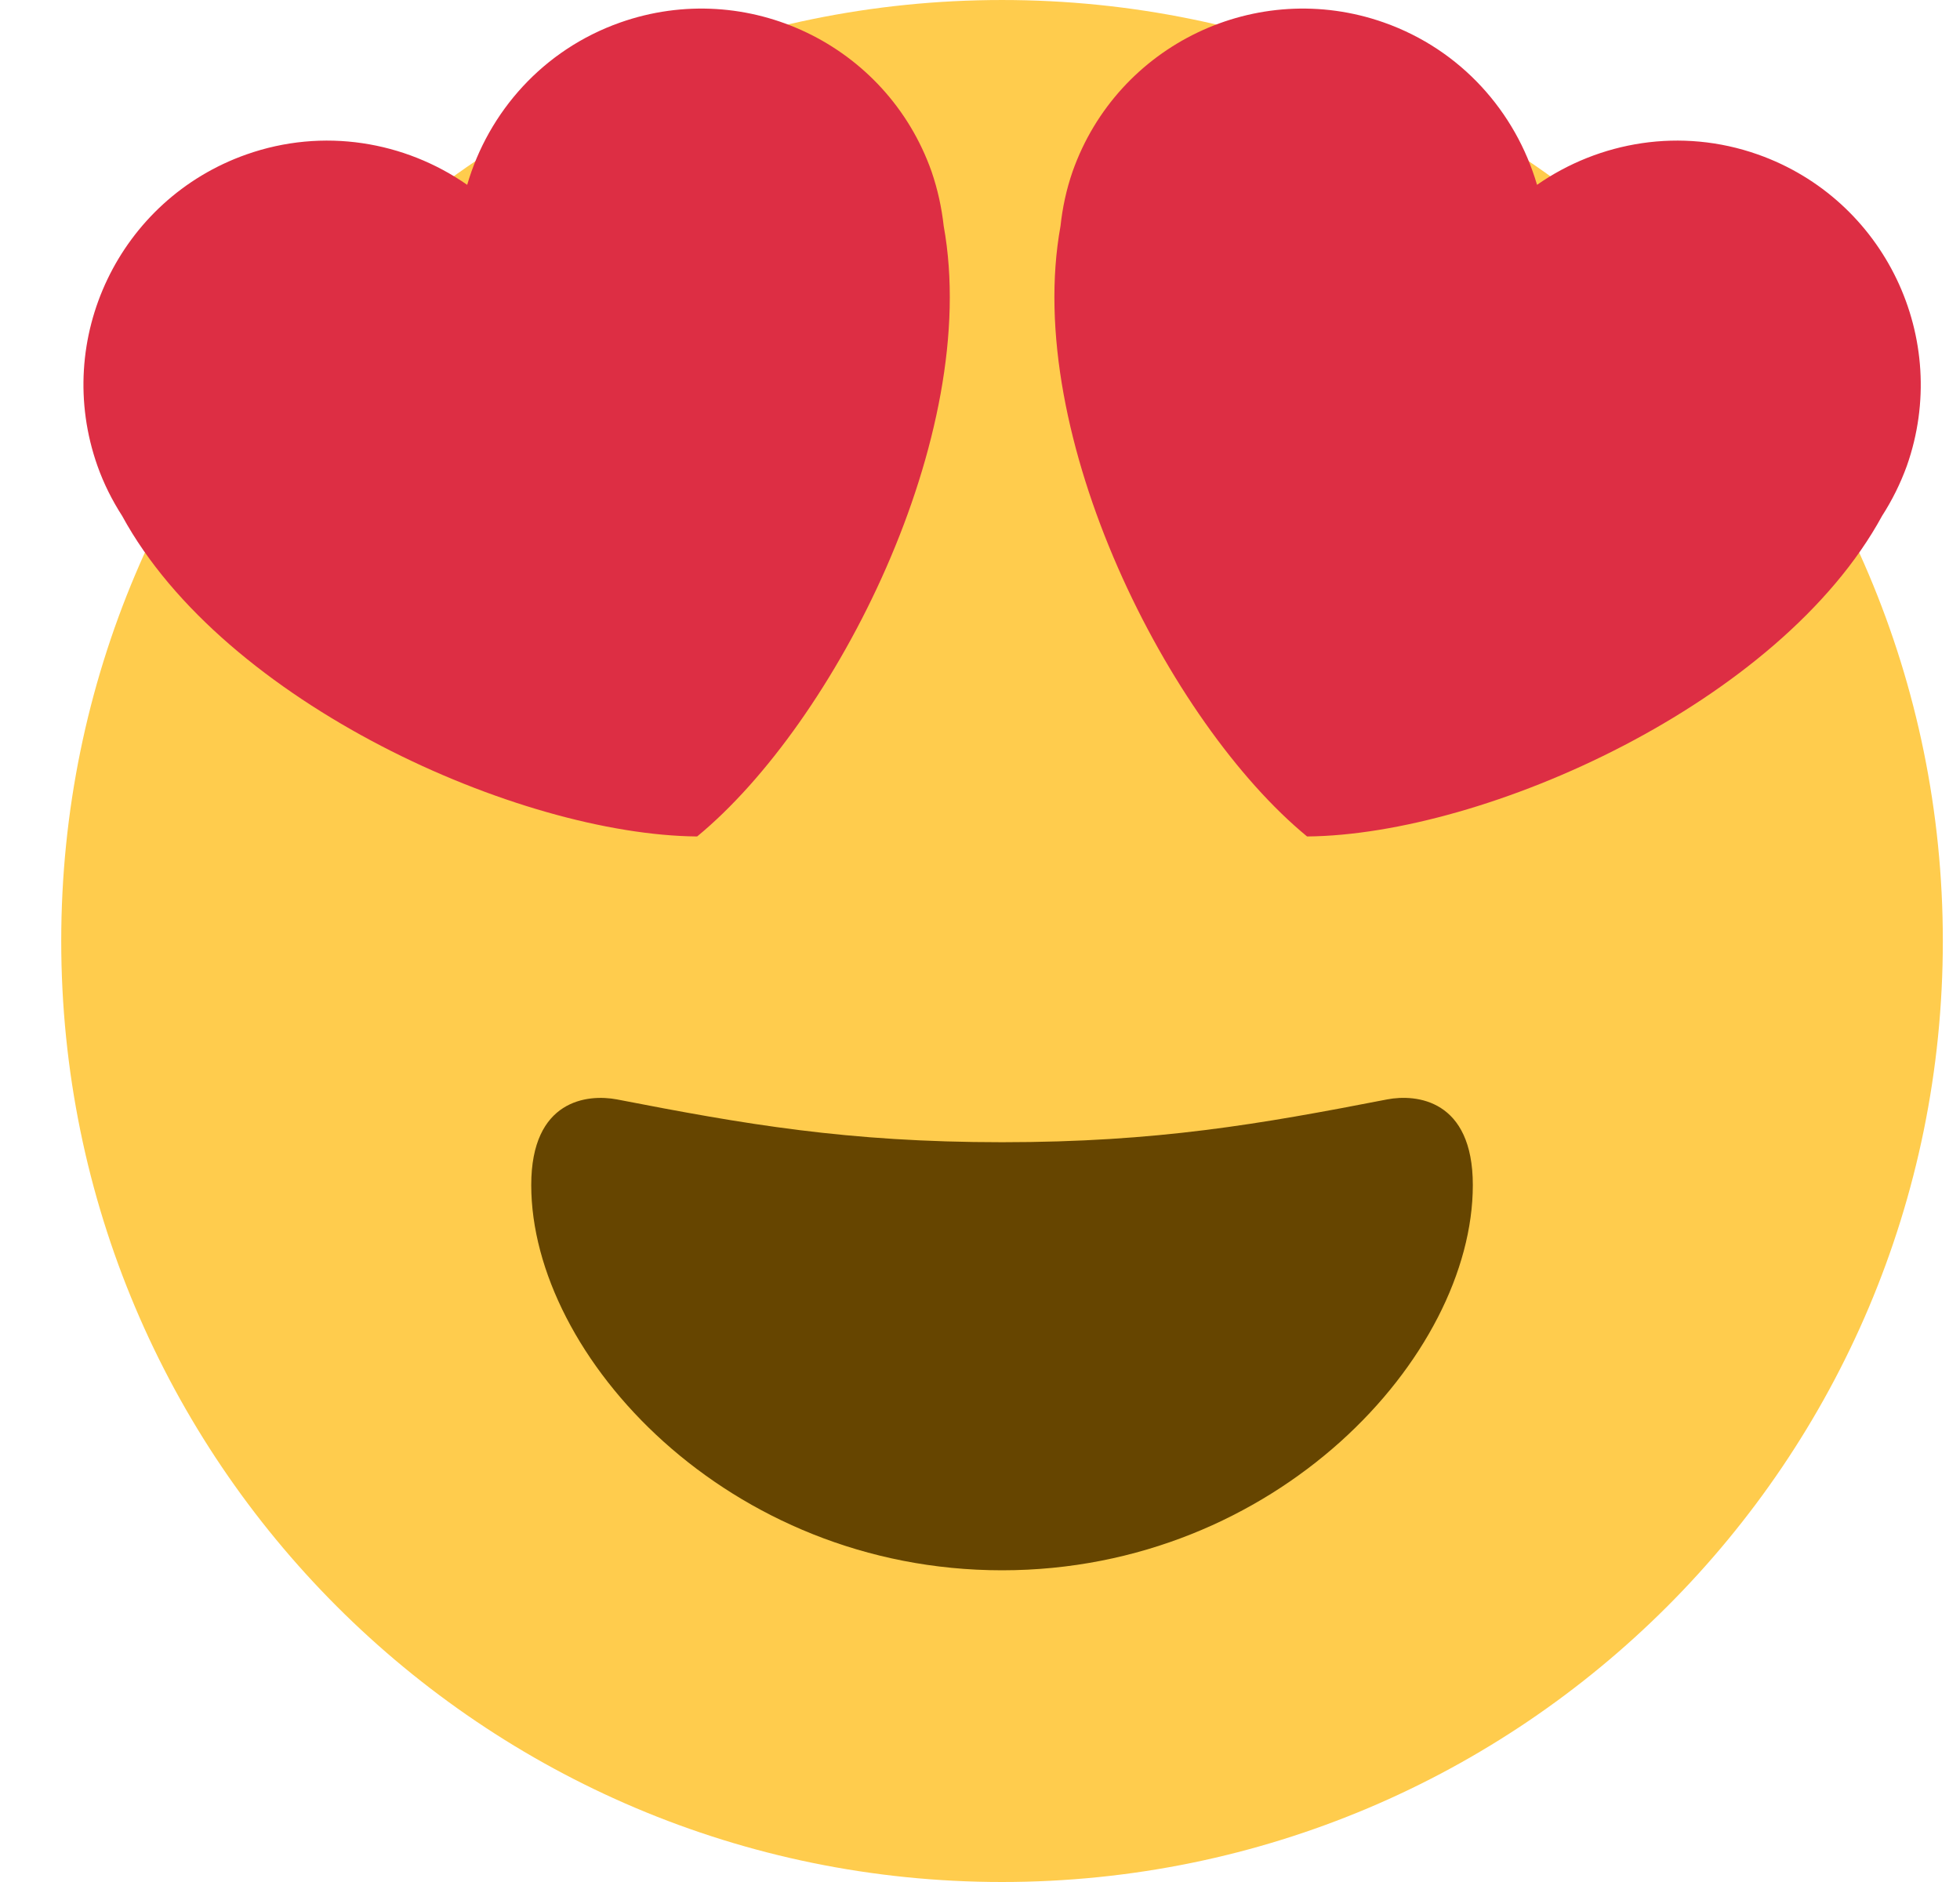 <svg width="25" height="24" viewBox="0 0 25 24" fill="none" xmlns="http://www.w3.org/2000/svg">
<path d="M24.781 12C24.781 18.627 19.409 24 12.781 24C6.154 24 0.781 18.627 0.781 12C0.781 5.373 6.154 6.10352e-05 12.781 6.10352e-05C19.409 6.10352e-05 24.781 5.373 24.781 12Z" fill="#FFCC4D"/>
<path d="M12.781 14.566C10.804 14.566 9.491 14.335 7.868 14.02C7.497 13.95 6.776 14.02 6.776 15.112C6.776 17.296 9.285 20.025 12.781 20.025C16.277 20.025 18.786 17.296 18.786 15.112C18.786 14.02 18.064 13.949 17.694 14.02C16.071 14.335 14.759 14.566 12.781 14.566Z" fill="#664500"/>
<path d="M11.882 2.187C11.309 0.567 9.532 -0.284 7.911 0.287C6.927 0.634 6.23 1.428 5.959 2.357C5.165 1.804 4.125 1.623 3.142 1.97C1.522 2.542 0.67 4.32 1.243 5.941C1.324 6.17 1.432 6.383 1.558 6.579C2.858 8.967 6.616 10.646 8.892 10.667C10.649 9.222 12.522 5.557 12.037 2.882C12.011 2.65 11.961 2.417 11.882 2.187ZM13.681 2.187C14.254 0.567 16.032 -0.284 17.652 0.287C18.636 0.634 19.333 1.428 19.605 2.357C20.399 1.804 21.439 1.623 22.422 1.97C24.041 2.542 24.893 4.32 24.322 5.941C24.239 6.17 24.132 6.383 24.006 6.579C22.706 8.967 18.948 10.646 16.672 10.667C14.914 9.222 13.041 5.557 13.527 2.882C13.552 2.65 13.601 2.417 13.681 2.187Z" fill="#DD2E44"/>
</svg>
